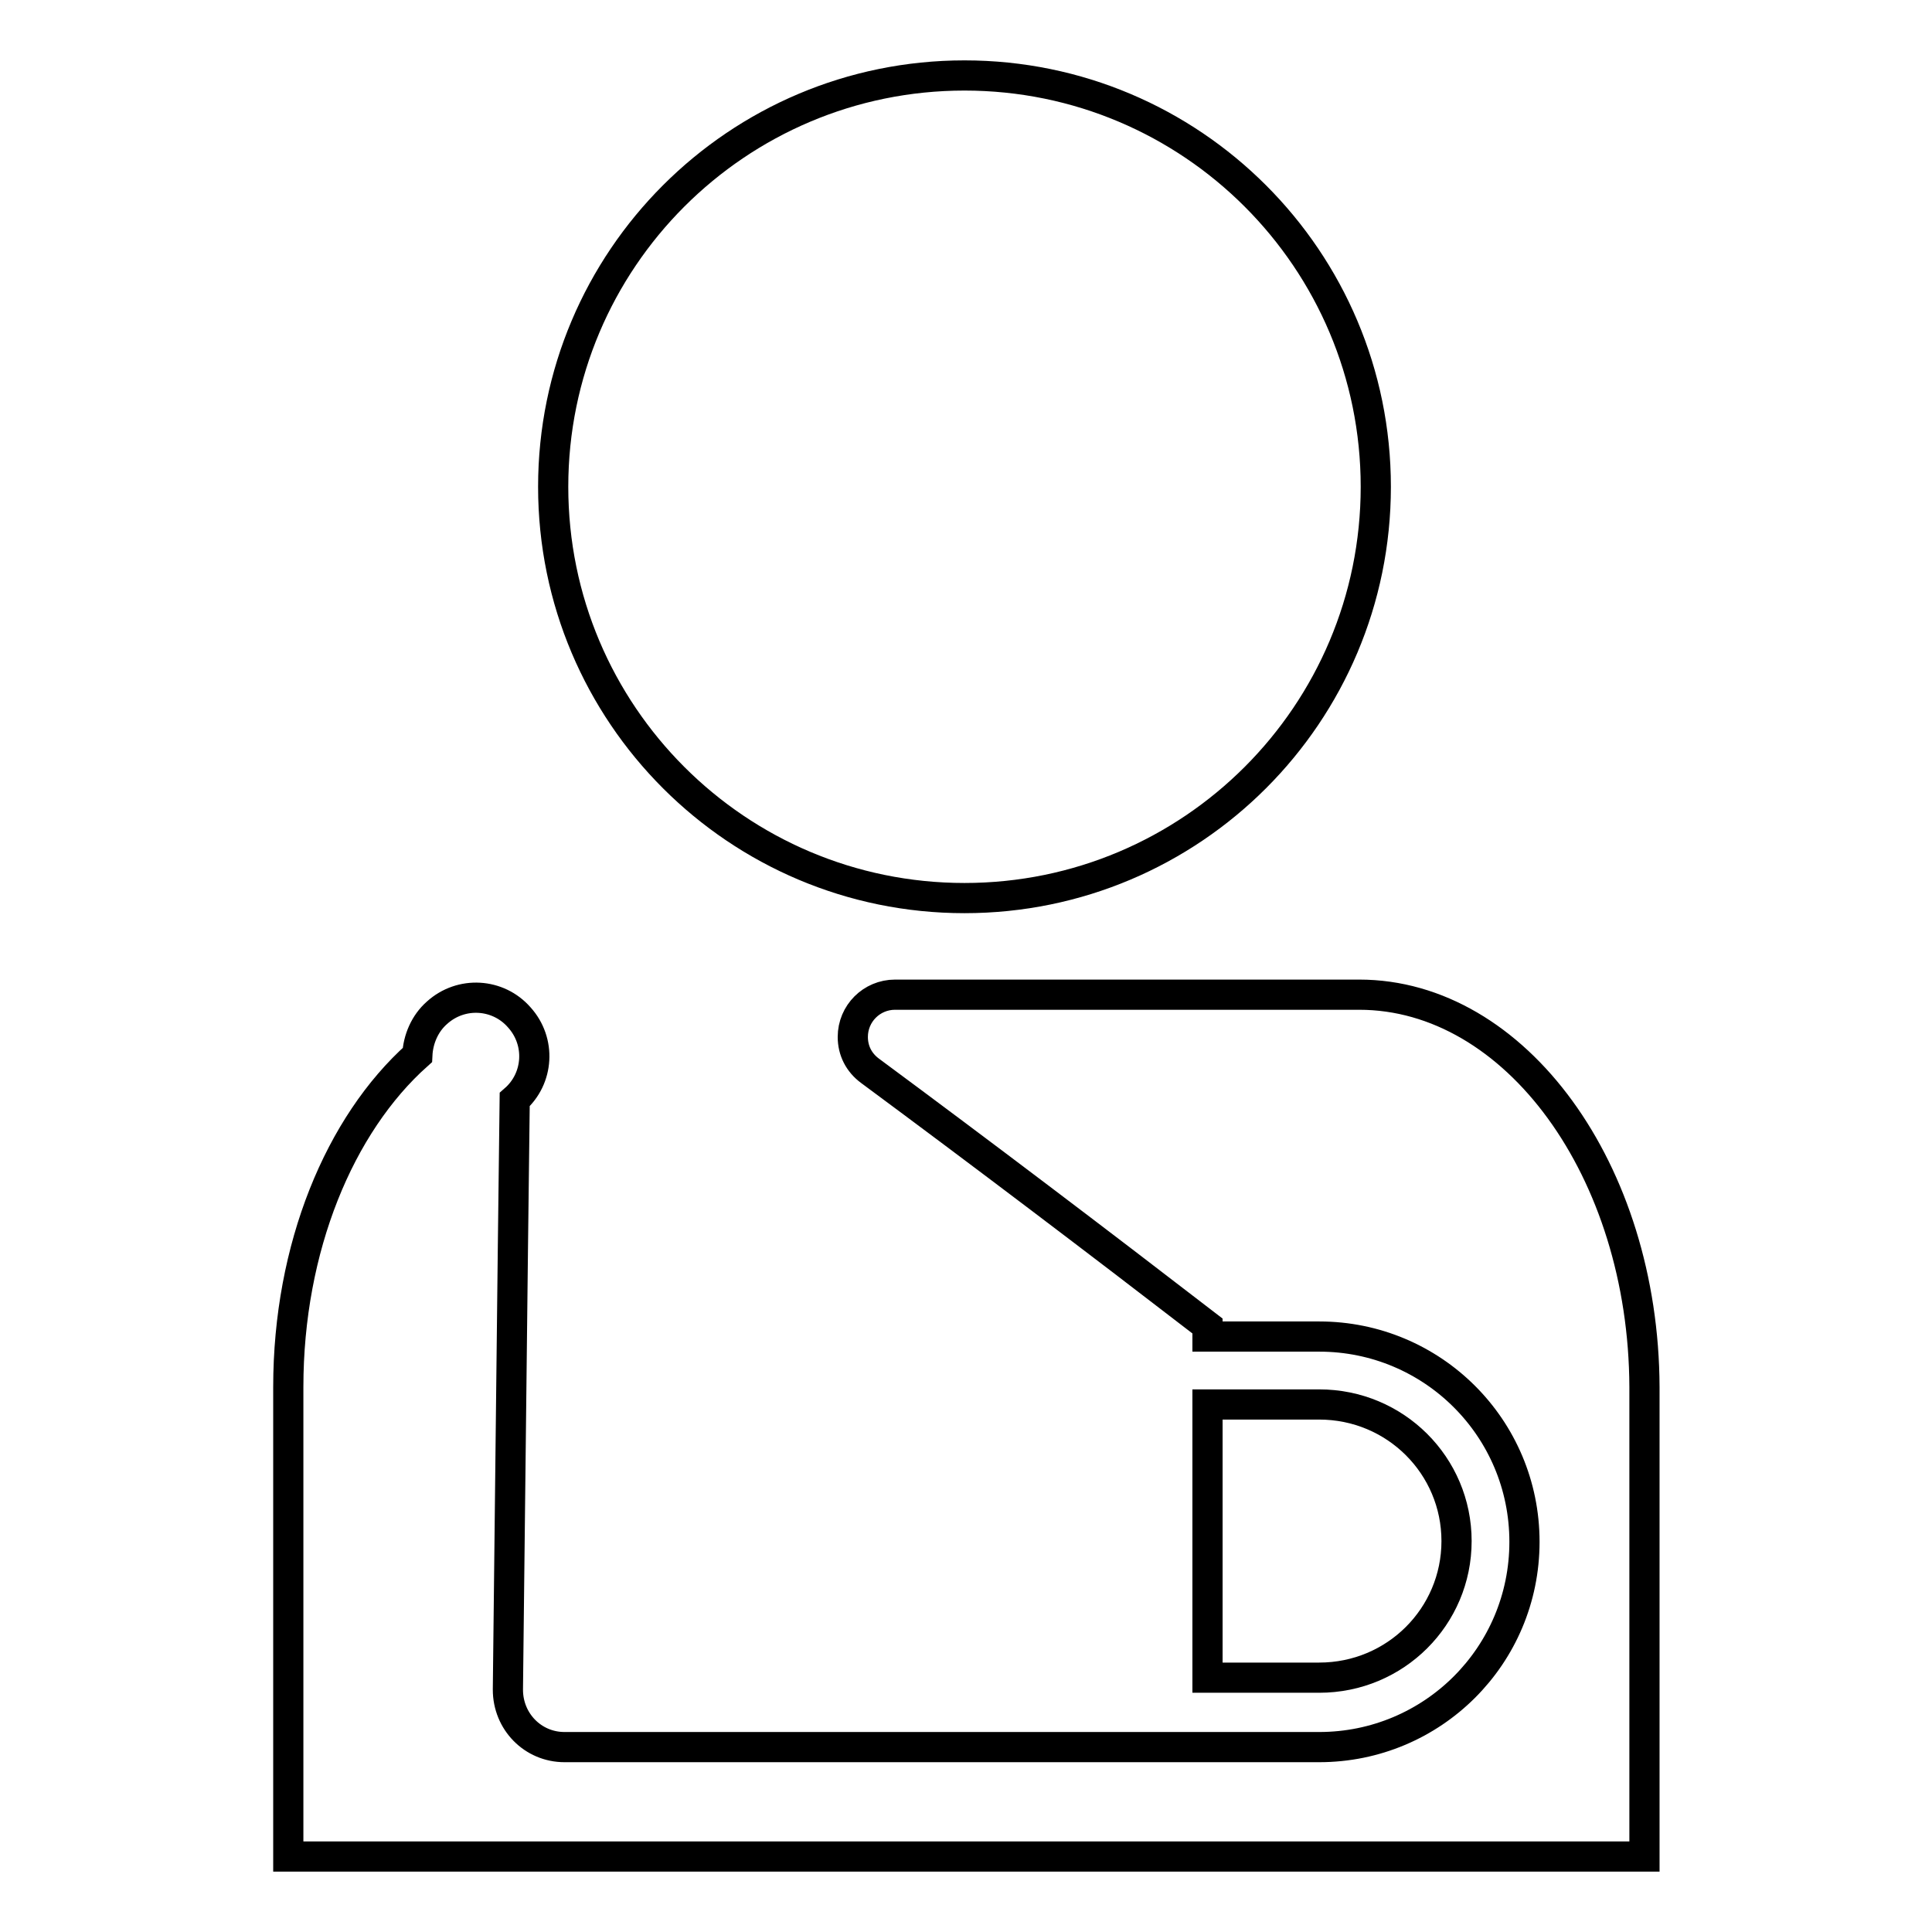 <?xml version="1.0" encoding="utf-8"?>
<!-- Svg Vector Icons : http://www.onlinewebfonts.com/icon -->
<!DOCTYPE svg PUBLIC "-//W3C//DTD SVG 1.1//EN" "http://www.w3.org/Graphics/SVG/1.1/DTD/svg11.dtd">
<svg version="1.1" xmlns="http://www.w3.org/2000/svg" xmlns:xlink="http://www.w3.org/1999/xlink" x="0px" y="0px" viewBox="0 0 256 256" enable-background="new 0 0 256 256" xml:space="preserve">
<g> <path stroke-width="4" fill-opacity="0" stroke="#000000"  d="M73.3,64.5c0,30.1,24.4,54.5,54.5,54.5c30.1,0,54.5-24.4,54.5-54.5c0-30.1-24.4-54.5-54.5-54.5 C97.7,10,73.3,34.4,73.3,64.5z"/> <path stroke-width="4" fill-opacity="0" stroke="#000000"  d="M180.1,131.8h-61.5c-3.1,0-5.6,2.5-5.6,5.6c0,1.8,0.8,3.4,2.3,4.5c15,11.1,29.9,22.4,44.7,33.8v1.4h14.8 c15,0,27.2,12.1,27.2,27.2s-12.2,27.2-27.2,27.2h-100c-4.2,0-7.5-3.4-7.5-7.6c0,0,0,0,0-0.1c0.2-16.3,0.6-54.8,0.9-78.1 c3.2-2.8,3.5-7.7,0.6-10.9c-2.8-3.2-7.7-3.5-10.9-0.6c-1.6,1.4-2.5,3.5-2.6,5.6C45,149,38.2,165.3,38.2,183.8V246h179.7v-62.2 C217.8,155.1,200.8,131.8,180.1,131.8z"/> <path stroke-width="4" fill-opacity="0" stroke="#000000"  d="M193,204.2c0-10-8.1-18.1-18.2-18.1c0,0,0,0,0,0H160v36.2h14.8C184.9,222.3,193,214.2,193,204.2L193,204.2z "/></g>
</svg>